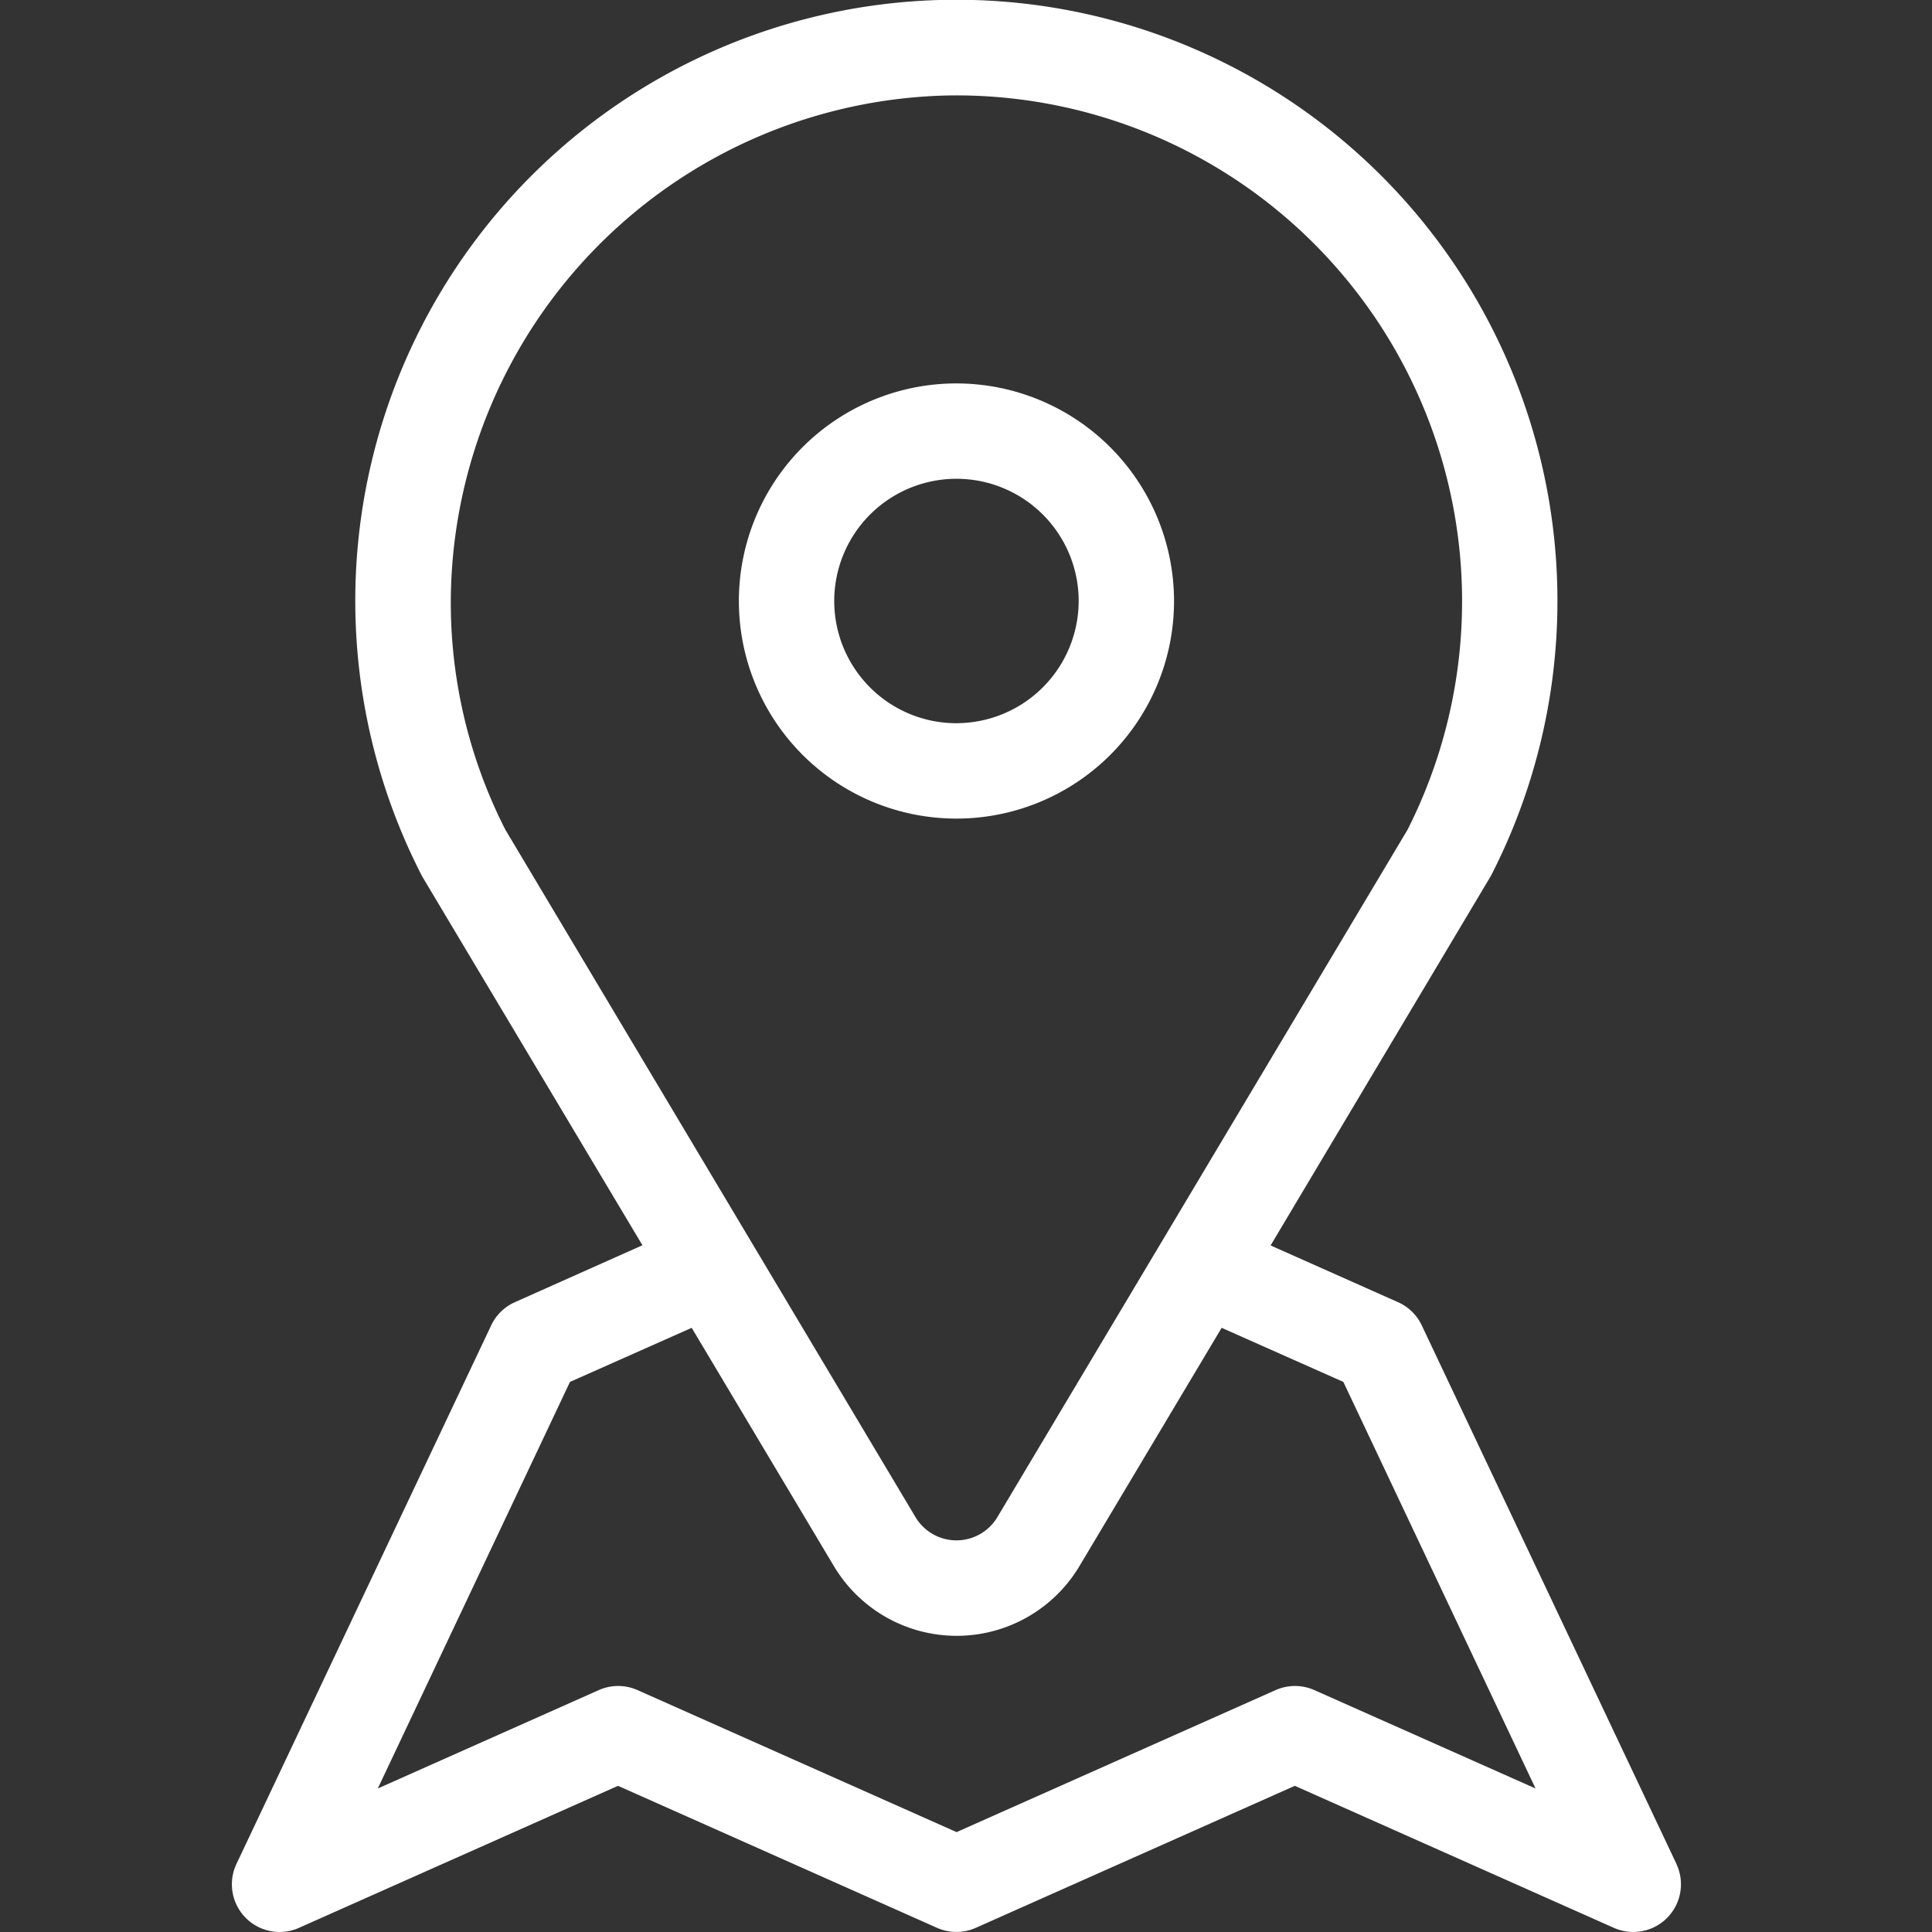 <svg xmlns="http://www.w3.org/2000/svg" width="50" height="50" viewBox="0 0 50 50">
  <rect x="0" y="0" width="50" height="50" fill="#333333" stroke="none"/>
  <g id="Group_38" data-name="Group 38" transform="translate(-160 -2670)">
    <rect id="Rectangle_868" data-name="Rectangle 868" width="50" height="50" transform="translate(160 2670)" fill="rgba(255,255,255,0)"/>
    <g id="map" transform="translate(166 2670)">
      <g id="Group_35" data-name="Group 35">
        <g id="Group_34" data-name="Group 34">
          <path id="Path_6271" data-name="Path 6271" d="M101.361,48.239,94.769,34.3a1.234,1.234,0,0,0-.633-.608l-3.279-1.46L96.539,22.7c.014-.023.026-.046.039-.07a15.563,15.563,0,0,0-2.93-18.156A15.556,15.556,0,0,0,68.876,22.635q.018.035.038.07L74.6,32.227,71.3,33.7a1.233,1.233,0,0,0-.614.6L64.093,48.239a1.234,1.234,0,0,0,1.617,1.654l8.258-3.676,8.258,3.676a1.235,1.235,0,0,0,1,0l8.258-3.676,8.258,3.676a1.234,1.234,0,0,0,1.617-1.654ZM71.054,21.475a12.94,12.94,0,0,1-1.413-6,13.151,13.151,0,0,1,12.9-13.005A13.091,13.091,0,0,1,94.4,21.475L83.786,39.263a1.234,1.234,0,0,1-2.119,0ZM91.988,43.739a1.235,1.235,0,0,0-1,0l-8.258,3.676-8.258-3.676a1.235,1.235,0,0,0-1,0l-5.721,2.547,4.974-10.522,3.15-1.4,3.679,6.165a3.7,3.7,0,0,0,6.357,0l3.679-6.165,3.15,1.4,4.974,10.522Z" transform="translate(-63.974 0)" fill="#fff"/>
        </g>
      </g>
      <g id="Group_37" data-name="Group 37" transform="translate(13.122 9.923)">
        <g id="Group_36" data-name="Group 36" transform="translate(0)">
          <path id="Path_6272" data-name="Path 6272" d="M203.976,101.607a5.631,5.631,0,1,0,5.631,5.631A5.637,5.637,0,0,0,203.976,101.607Zm0,8.794a3.163,3.163,0,1,1,3.163-3.163A3.167,3.167,0,0,1,203.976,110.4Z" transform="translate(-198.345 -101.607)" fill="#fff"/>
        </g>
      </g>
    </g>
  </g>
</svg>
